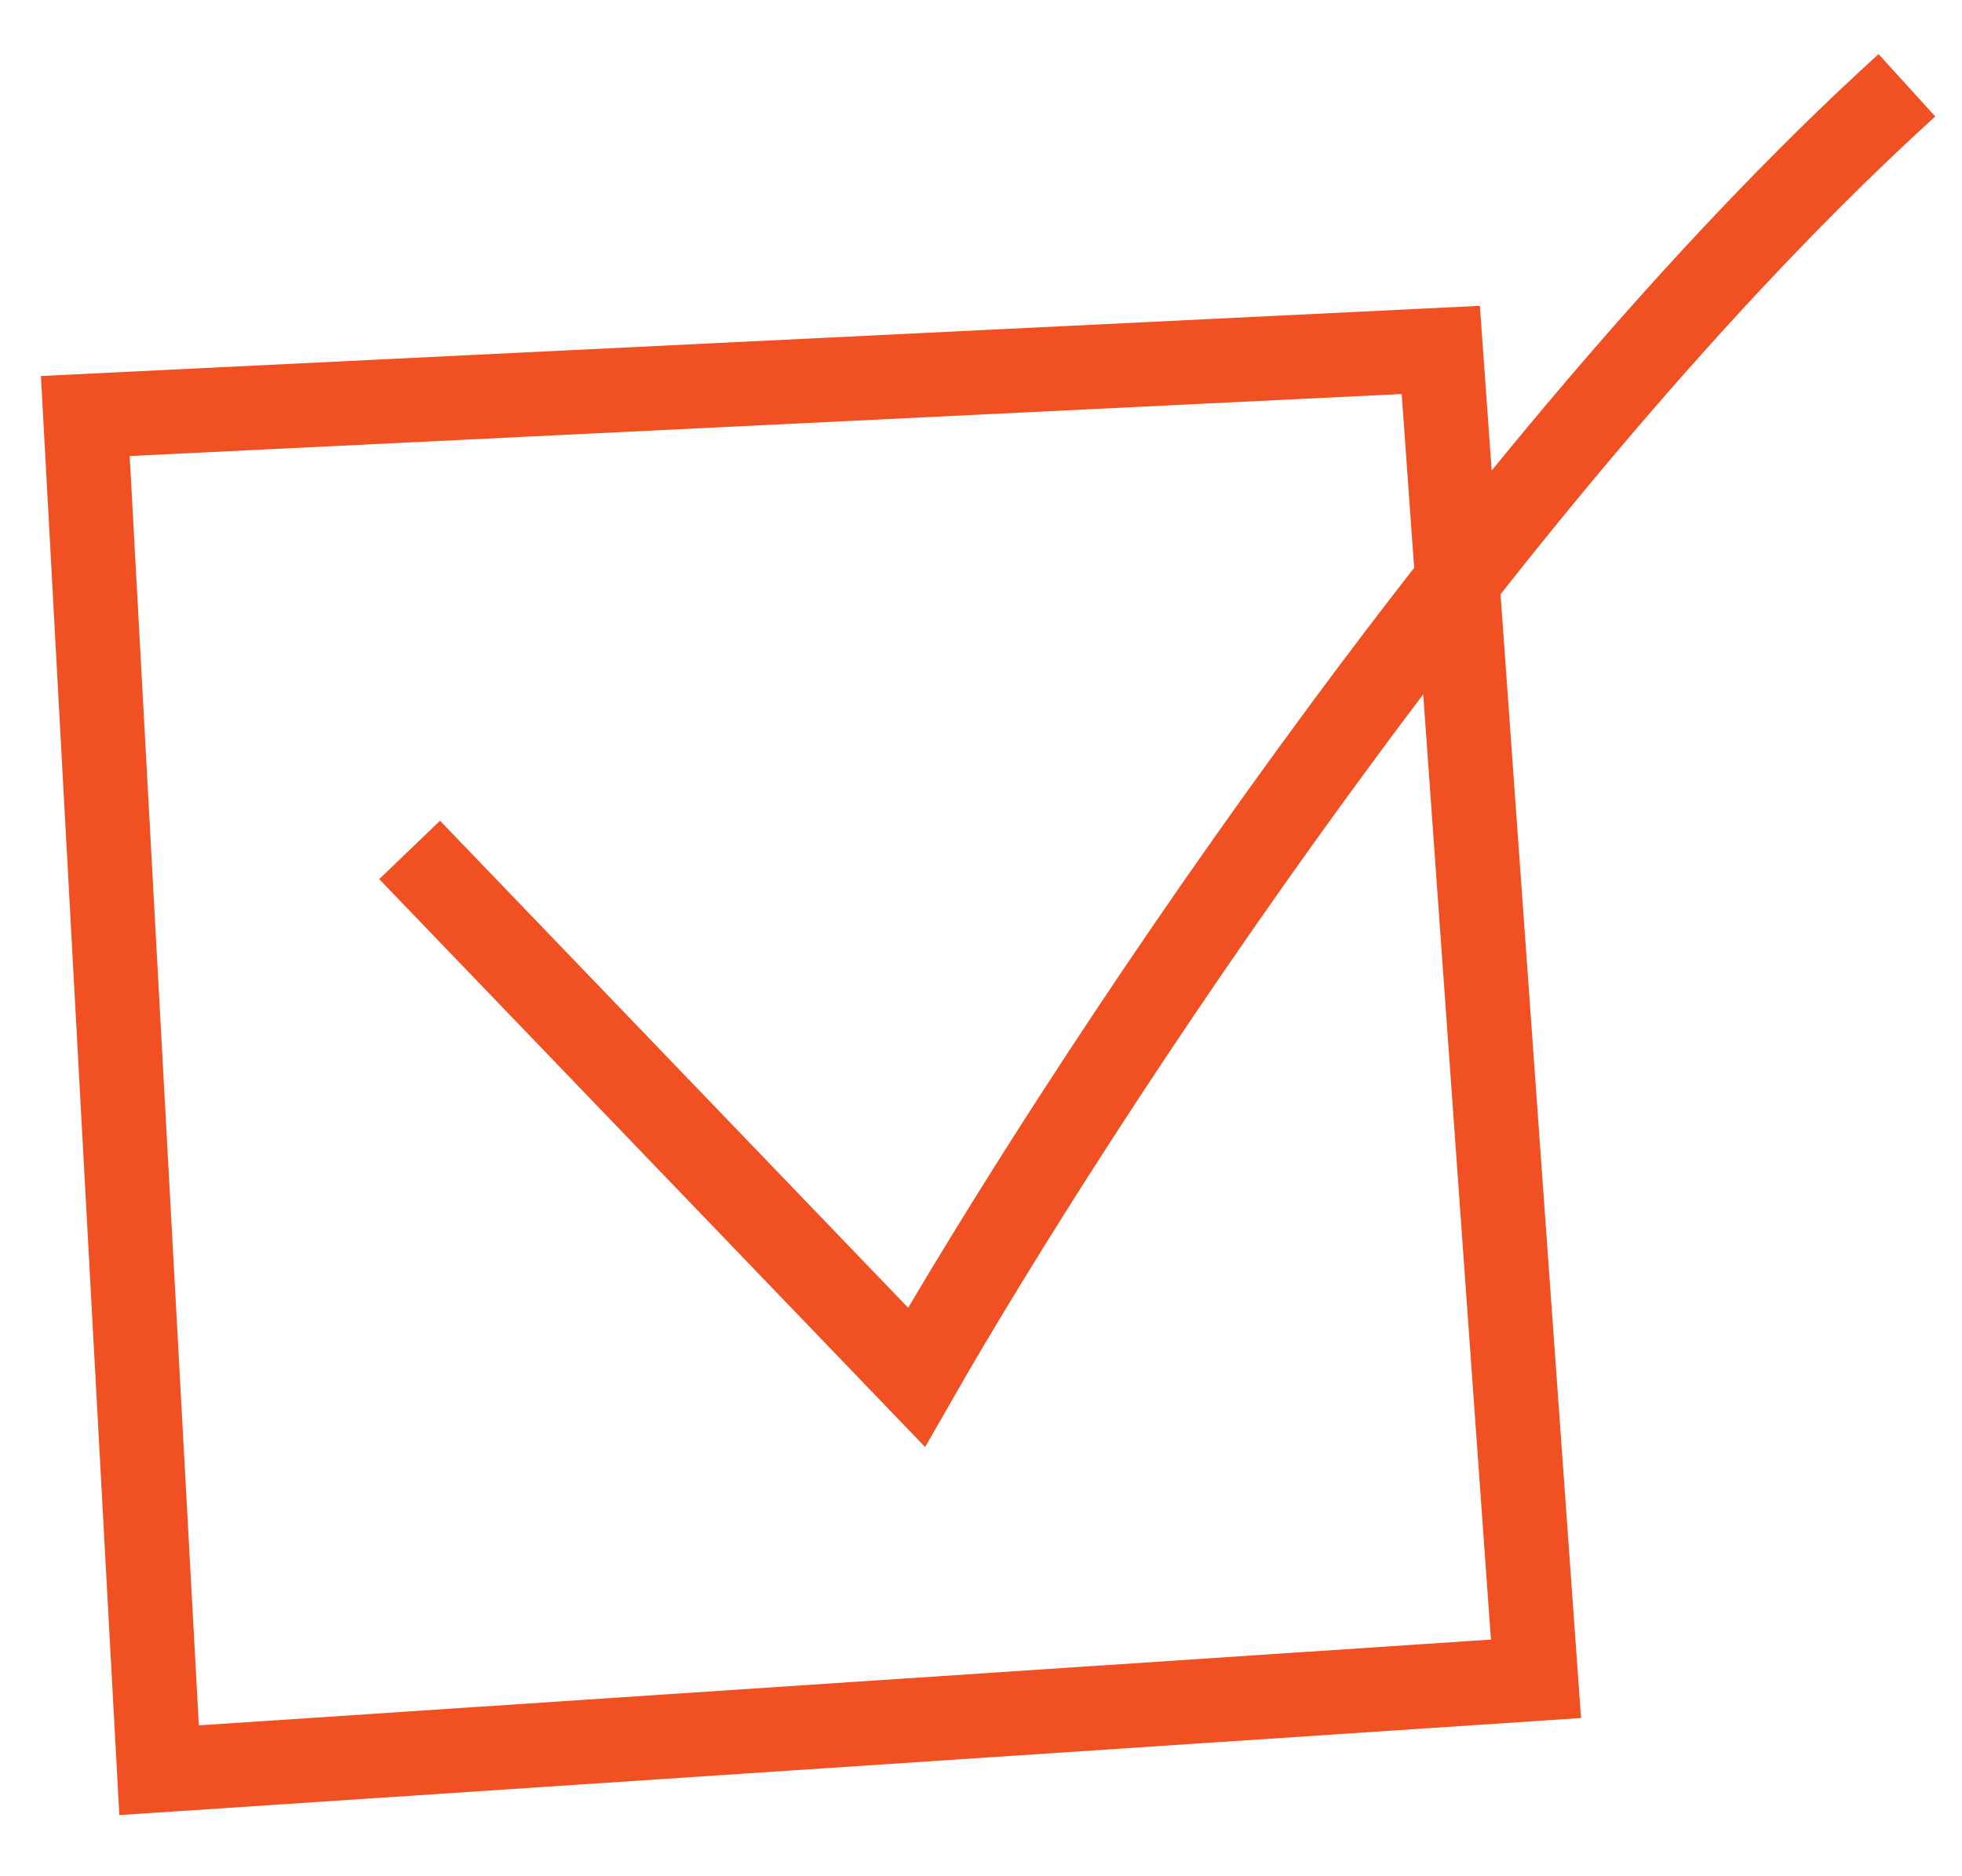 <?xml version="1.0" encoding="utf-8"?>
<svg xmlns="http://www.w3.org/2000/svg" fill="none" height="100%" overflow="visible" preserveAspectRatio="none" style="display: block;" viewBox="0 0 23 22" width="100%">
<path d="M4.802 9.966L10.744 16.149C12.572 12.955 17.455 5.453 22.354 1M1 4.878L1.865 20.757L18.006 19.685L16.89 4.103L1 4.878Z" id="path" stroke="#F05022" stroke-width="0.988"/>
</svg>